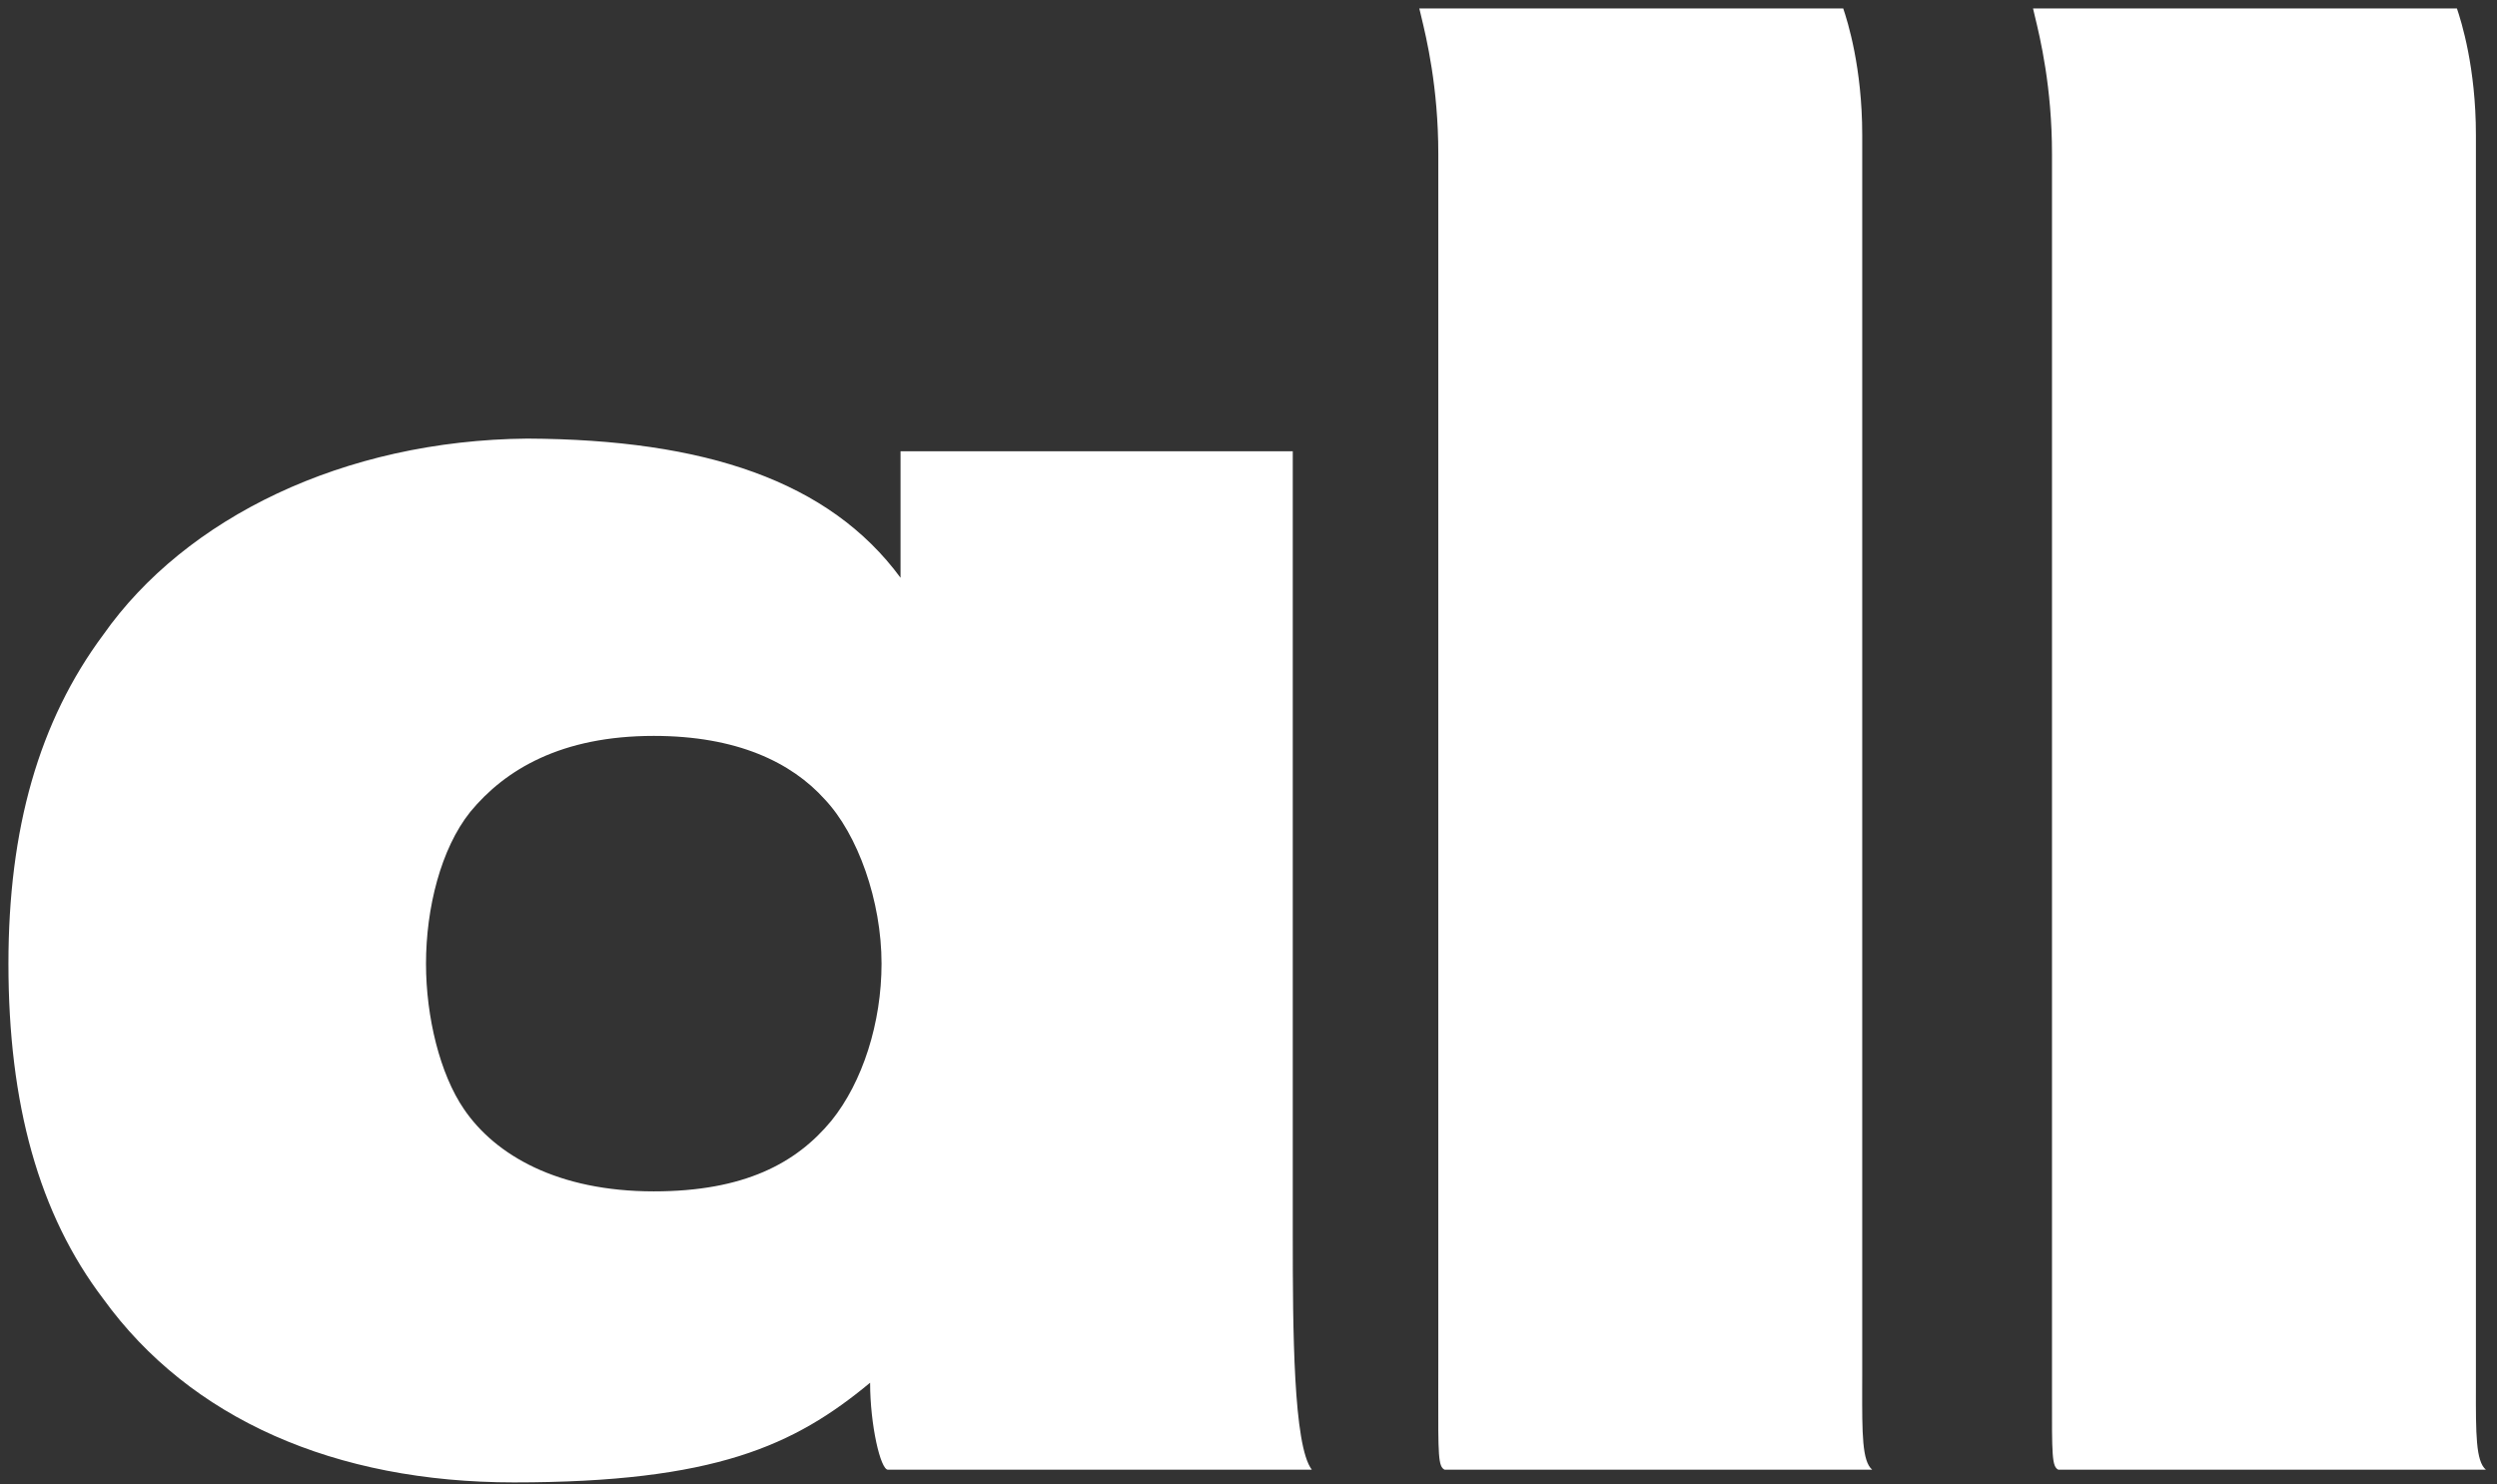 <svg width="74" height="44" viewBox="0 0 74 44" fill="none" xmlns="http://www.w3.org/2000/svg">
<rect x="0" y="0" width="74" height="44" fill="#333333" stroke="none"/>
<path d="M42.624 41.273C42.624 41.007 42.625 40.709 42.625 40.375V4.562C42.625 2.583 42.273 1.126 42.115 0.471C42.093 0.383 42.075 0.309 42.062 0.25H54.625C54.754 0.632 55.188 2.003 55.188 4V40.75C55.188 40.884 55.187 41.013 55.187 41.137C55.185 42.492 55.183 43.312 55.484 43.562H42.812C42.62 43.467 42.621 43.149 42.624 41.273Z" fill="white"/>
<path d="M60.812 41.273C60.812 41.007 60.812 40.709 60.812 40.375V4.562C60.812 2.583 60.461 1.126 60.302 0.471C60.281 0.383 60.263 0.309 60.25 0.25H72.812C72.942 0.632 73.375 2.003 73.375 4V40.75C73.375 40.851 73.375 40.949 73.375 41.045L73.375 41.137C73.372 42.492 73.371 43.312 73.671 43.562H61C60.808 43.467 60.809 43.149 60.812 41.273Z" fill="white"/>
<path fill-rule="evenodd" clip-rule="evenodd" d="M38.312 13.375V36.625C38.312 39.413 38.328 42.852 38.877 43.562H26.314C26.095 43.562 25.786 42.242 25.786 40.984C23.543 42.844 21.192 43.938 15.233 43.938C9.929 43.938 5.633 42.055 3.062 38.5C1.15 35.986 0.25 32.718 0.25 28.562C0.25 24.571 1.15 21.383 3.062 18.812C5.496 15.351 10.18 13.051 15.625 13C20.896 13.024 24.576 14.256 26.688 17.125V13.375H38.312ZM19.375 35.312C22.054 35.312 23.598 34.478 24.636 33.222C25.566 32.072 26.125 30.312 26.125 28.562C26.125 26.704 25.422 24.726 24.438 23.688C23.453 22.594 21.835 21.812 19.375 21.812C16.641 21.812 14.976 22.804 13.938 24.062C13.062 25.156 12.625 26.922 12.625 28.562C12.625 30.149 13.039 31.836 13.75 32.875C14.68 34.242 16.532 35.312 19.375 35.312Z" fill="white"/>
</svg>
